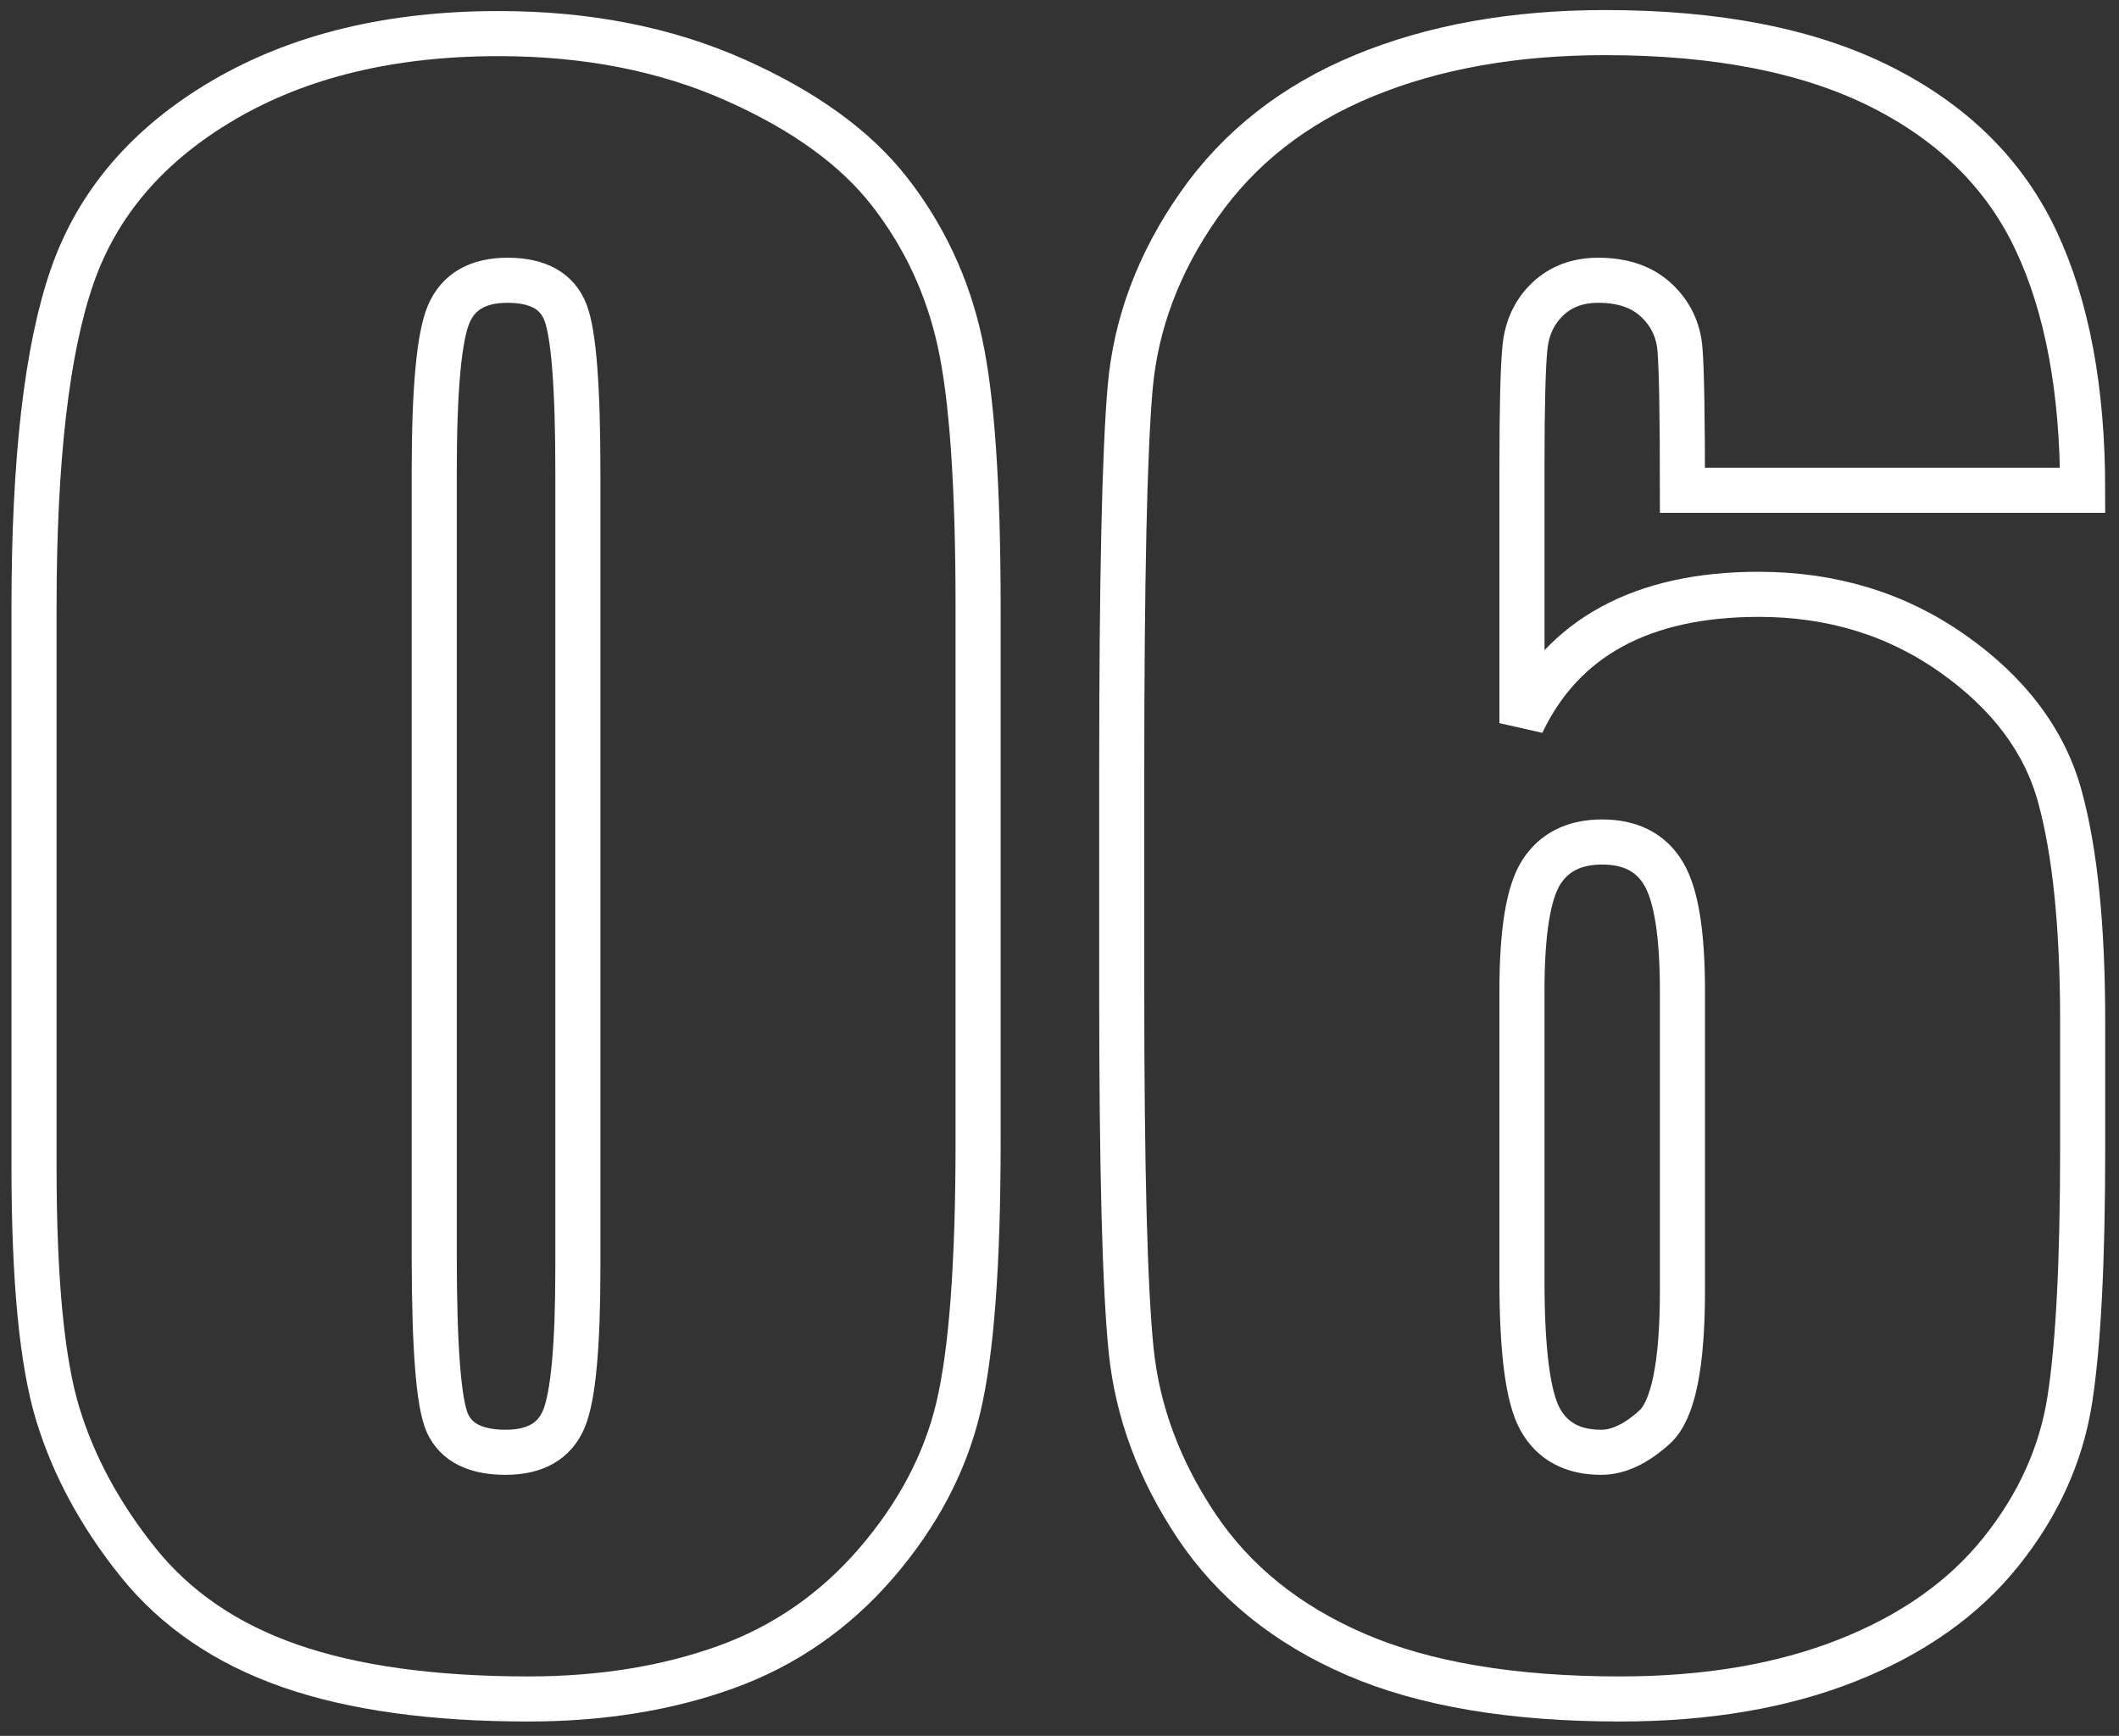 <?xml version="1.0" encoding="UTF-8"?>
<svg width="94px" height="77px" viewBox="0 0 94 77" version="1.1" xmlns="http://www.w3.org/2000/svg" xmlns:xlink="http://www.w3.org/1999/xlink">
    <rect x="0" y="0" width="94" height="77" fill="#333333" stroke="none"/>
    <title>06</title>
    <g id="武汉大学教育基金会(蓝色)-首页" stroke="none" stroke-width="1" fill="none" fill-rule="evenodd">
        <g id="画板" transform="translate(-946, -1199)" fill-rule="nonzero" stroke="#FFFFFF" stroke-width="2">
            <g id="06" transform="translate(947.509, 1200.446)">
                <path d="M41.88,25.488 L41.88,49.219 C41.88,54.609 41.587,58.535 41.001,60.996 C40.415,63.457 39.199,65.757 37.354,67.896 C35.508,70.034 33.281,71.572 30.674,72.51 C28.066,73.447 25.151,73.916 21.929,73.916 C17.681,73.916 14.15,73.425 11.338,72.444 C8.525,71.462 6.284,69.932 4.614,67.852 C2.944,65.771 1.758,63.582 1.055,61.282 C0.352,58.982 0,55.327 0,50.317 L0,25.488 C0,18.955 0.564,14.062 1.692,10.811 C2.82,7.559 5.061,4.951 8.416,2.988 C11.77,1.025 15.835,0.044 20.61,0.044 C24.507,0.044 27.993,0.725 31.069,2.087 C34.146,3.45 36.445,5.112 37.969,7.075 C39.492,9.038 40.525,11.25 41.067,13.711 C41.609,16.172 41.88,20.098 41.88,25.488 Z M24.126,19.512 C24.126,15.732 23.943,13.367 23.577,12.415 C23.21,11.462 22.354,10.986 21.006,10.986 C19.688,10.986 18.816,11.492 18.391,12.502 C17.966,13.513 17.754,15.85 17.754,19.512 L17.754,54.229 C17.754,58.359 17.952,60.85 18.347,61.699 C18.743,62.549 19.6,62.974 20.918,62.974 C22.236,62.974 23.101,62.476 23.511,61.479 C23.921,60.483 24.126,58.242 24.126,54.756 L24.126,19.512 Z" id="形状"></path>
                <path d="M90.879,20.303 L73.125,20.303 C73.125,16.992 73.088,14.905 73.015,14.041 C72.942,13.176 72.59,12.451 71.96,11.865 C71.331,11.279 70.474,10.986 69.39,10.986 C68.481,10.986 67.734,11.265 67.148,11.821 C66.562,12.378 66.226,13.096 66.138,13.975 C66.05,14.854 66.006,16.626 66.006,19.292 L66.006,30.63 C66.914,28.726 68.247,27.297 70.005,26.345 C71.763,25.393 73.931,24.917 76.509,24.917 C79.761,24.917 82.632,25.796 85.122,27.554 C87.612,29.312 89.194,31.421 89.868,33.882 C90.542,36.343 90.879,39.668 90.879,43.857 L90.879,49.526 C90.879,54.507 90.688,58.213 90.308,60.645 C89.927,63.076 88.909,65.325 87.253,67.39 C85.598,69.456 83.328,71.06 80.442,72.202 C77.556,73.345 74.194,73.916 70.356,73.916 C65.581,73.916 61.67,73.257 58.623,71.938 C55.576,70.62 53.225,68.723 51.57,66.248 C49.915,63.772 48.948,61.172 48.669,58.447 C48.391,55.723 48.252,50.435 48.252,42.583 L48.252,32.739 C48.252,24.272 48.376,18.611 48.625,15.754 C48.875,12.898 49.893,10.195 51.68,7.646 C53.467,5.098 55.906,3.186 58.997,1.912 C62.087,0.637 65.654,0 69.697,0 C74.678,0 78.765,0.806 81.958,2.417 C85.151,4.028 87.437,6.299 88.813,9.229 C90.19,12.158 90.879,15.85 90.879,20.303 Z M73.125,42.495 C73.125,39.976 72.847,38.247 72.29,37.31 C71.733,36.372 70.825,35.903 69.565,35.903 C68.335,35.903 67.434,36.35 66.863,37.244 C66.292,38.137 66.006,39.888 66.006,42.495 L66.006,55.371 C66.006,58.506 66.277,60.557 66.819,61.523 C67.361,62.49 68.262,62.974 69.521,62.974 C70.283,62.974 71.074,62.6 71.895,61.853 C72.715,61.106 73.125,59.092 73.125,55.811 L73.125,42.495 Z" id="形状"></path>
            </g>
        </g>
    </g>
</svg>